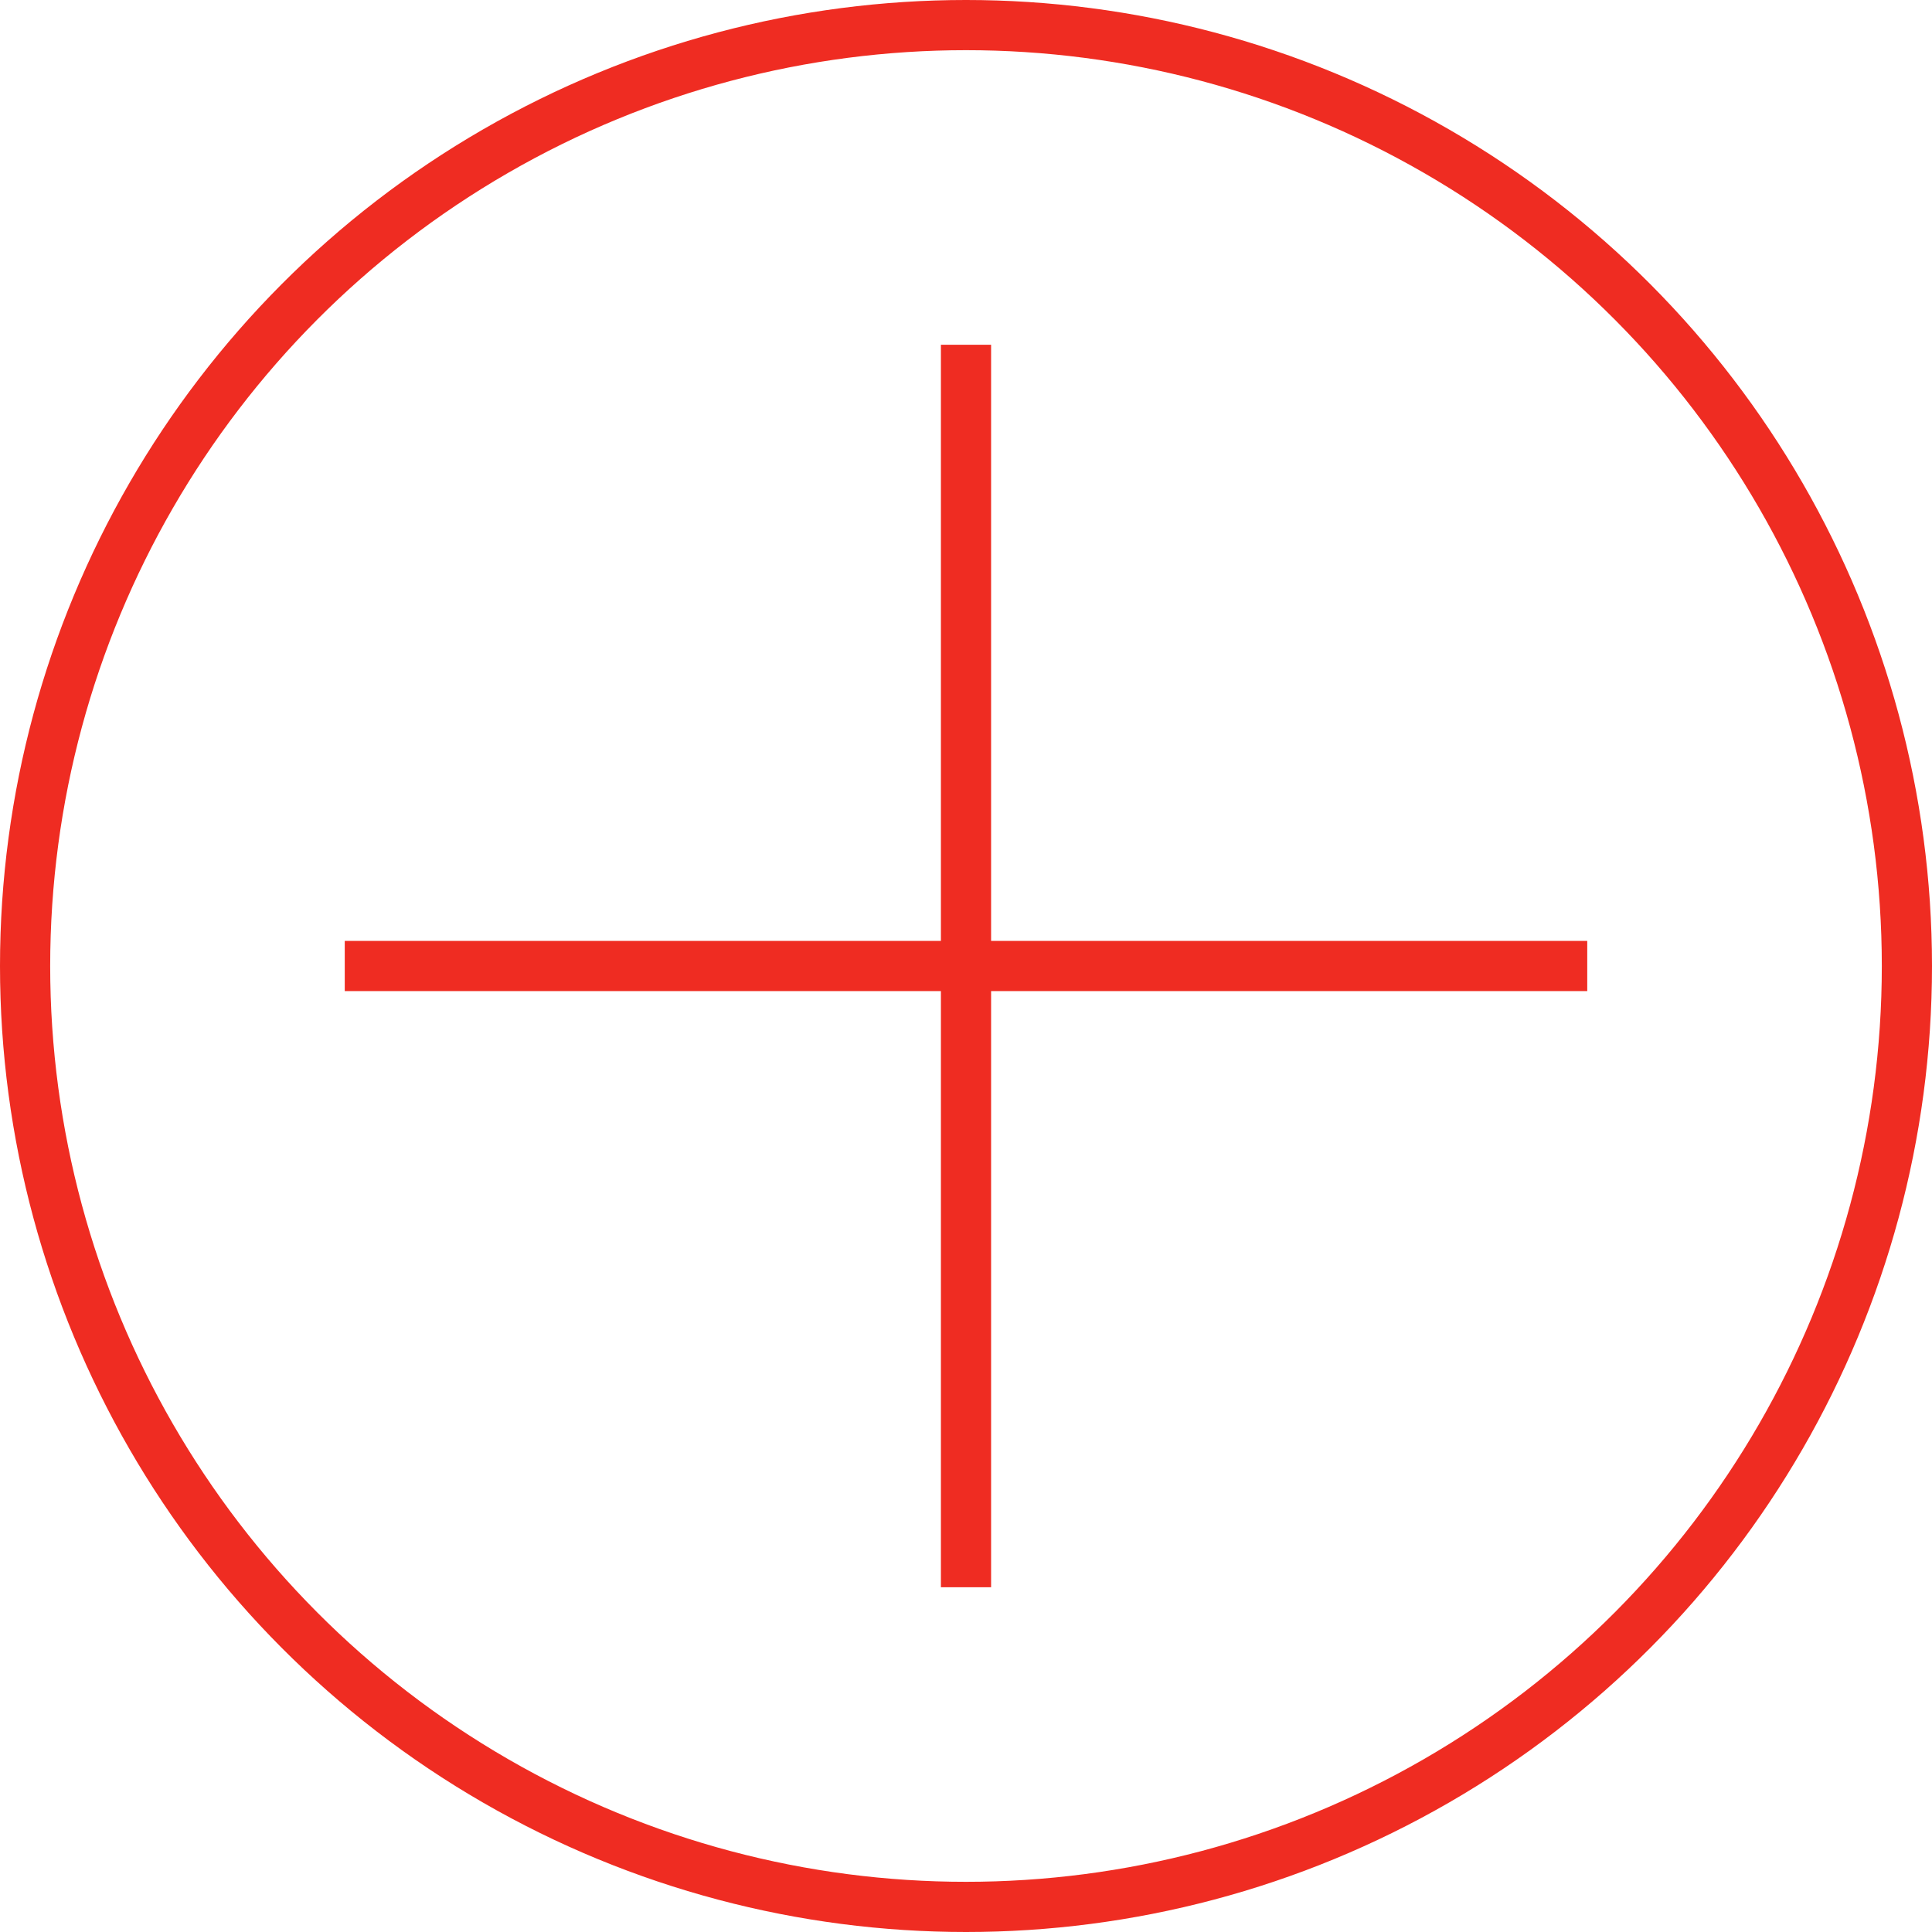 <?xml version="1.0" encoding="UTF-8"?> <svg xmlns="http://www.w3.org/2000/svg" id="Layer_2" viewBox="0 0 38.5 38.5"><defs><style>.cls-1{fill:none;stroke:#ef2c22;stroke-miterlimit:10;}</style></defs><g id="Layer_1-2"><g><line class="cls-1" x1="6.87" y1="19.25" x2="31.63" y2="19.25"></line><circle class="cls-1" cx="19.25" cy="19.25" r="18.75"></circle><line class="cls-1" x1="19.25" y1="6.87" x2="19.25" y2="31.63"></line></g></g></svg> 